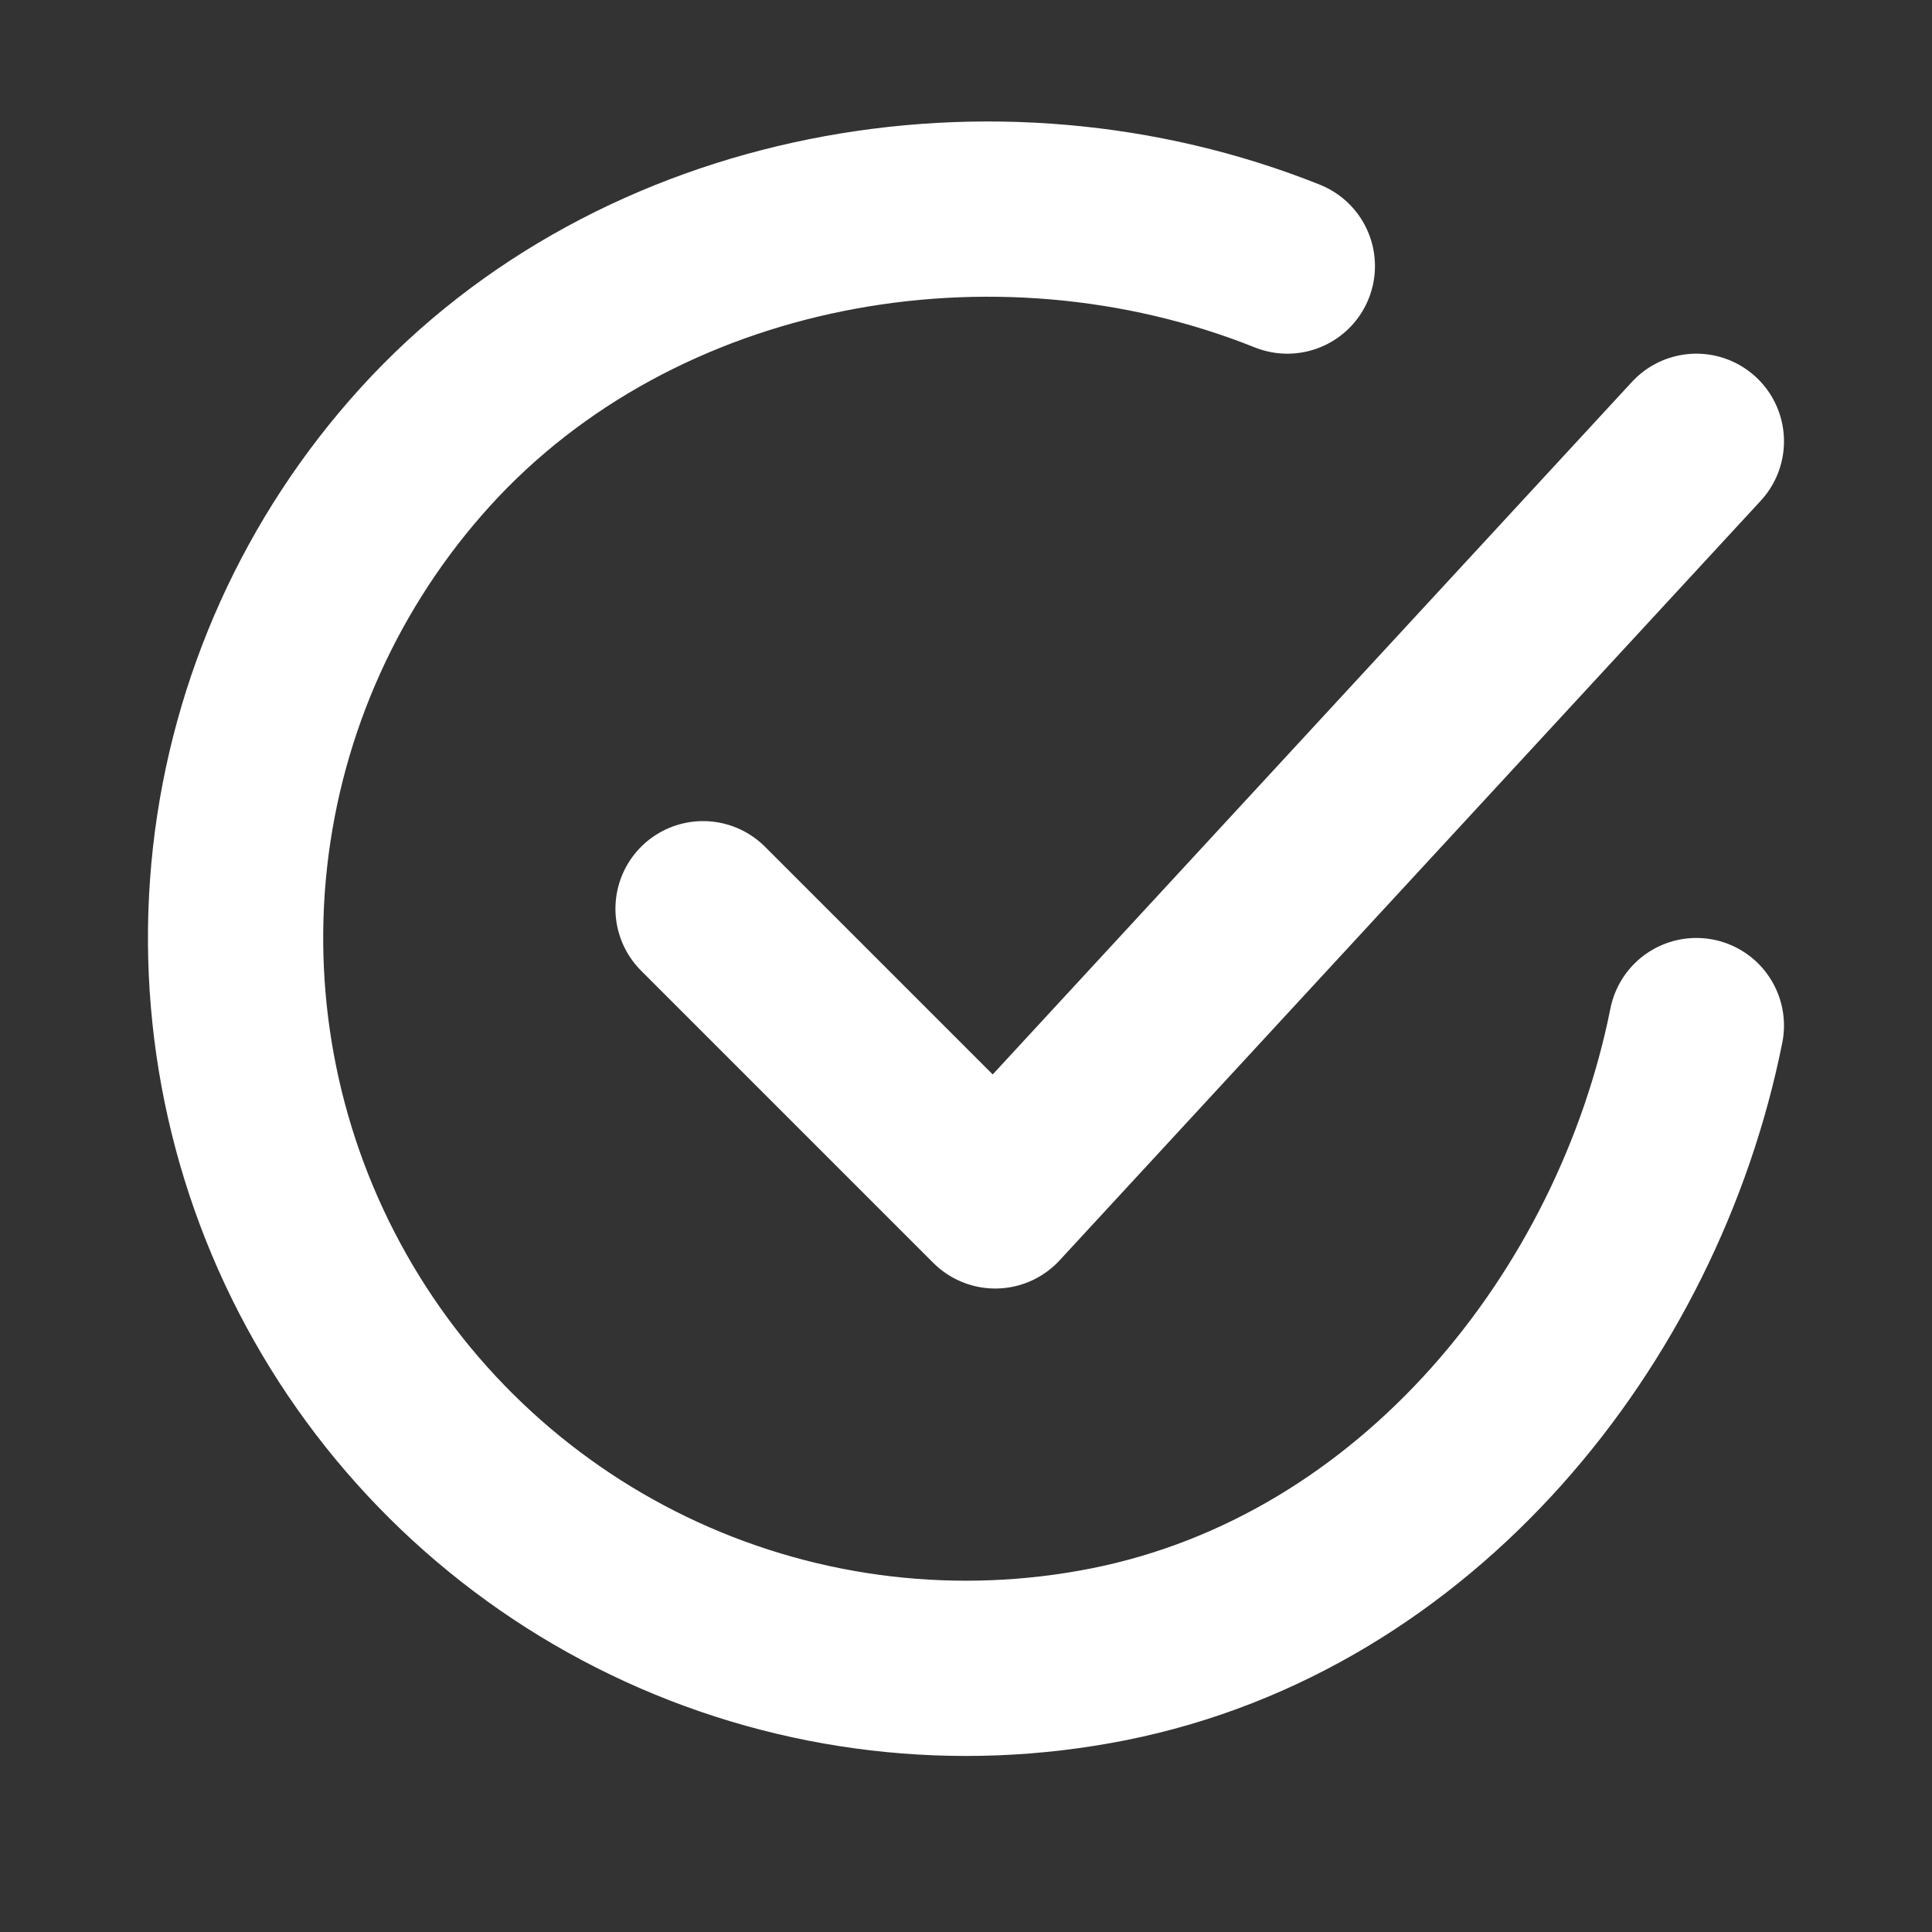 <svg width="31" height="31" viewBox="0 0 31 31" fill="none" xmlns="http://www.w3.org/2000/svg">
<rect x="0" y="0" width="31" height="31" fill="#333333" stroke="none"/>
<path d="M27.219 16.456C26.281 21.143 22.747 25.557 17.788 26.544C15.369 27.025 12.86 26.732 10.617 25.704C8.375 24.677 6.514 22.968 5.3 20.822C4.085 18.676 3.579 16.201 3.852 13.75C4.126 11.299 5.166 8.997 6.824 7.171C10.226 3.425 15.969 2.394 20.656 4.269" stroke="white" stroke-width="2.812" stroke-linecap="round" stroke-linejoin="round"/>
<path d="M11.281 14.581L15.969 19.269L27.219 7.081" stroke="white" stroke-width="2.812" stroke-linecap="round" stroke-linejoin="round"/>
</svg>
